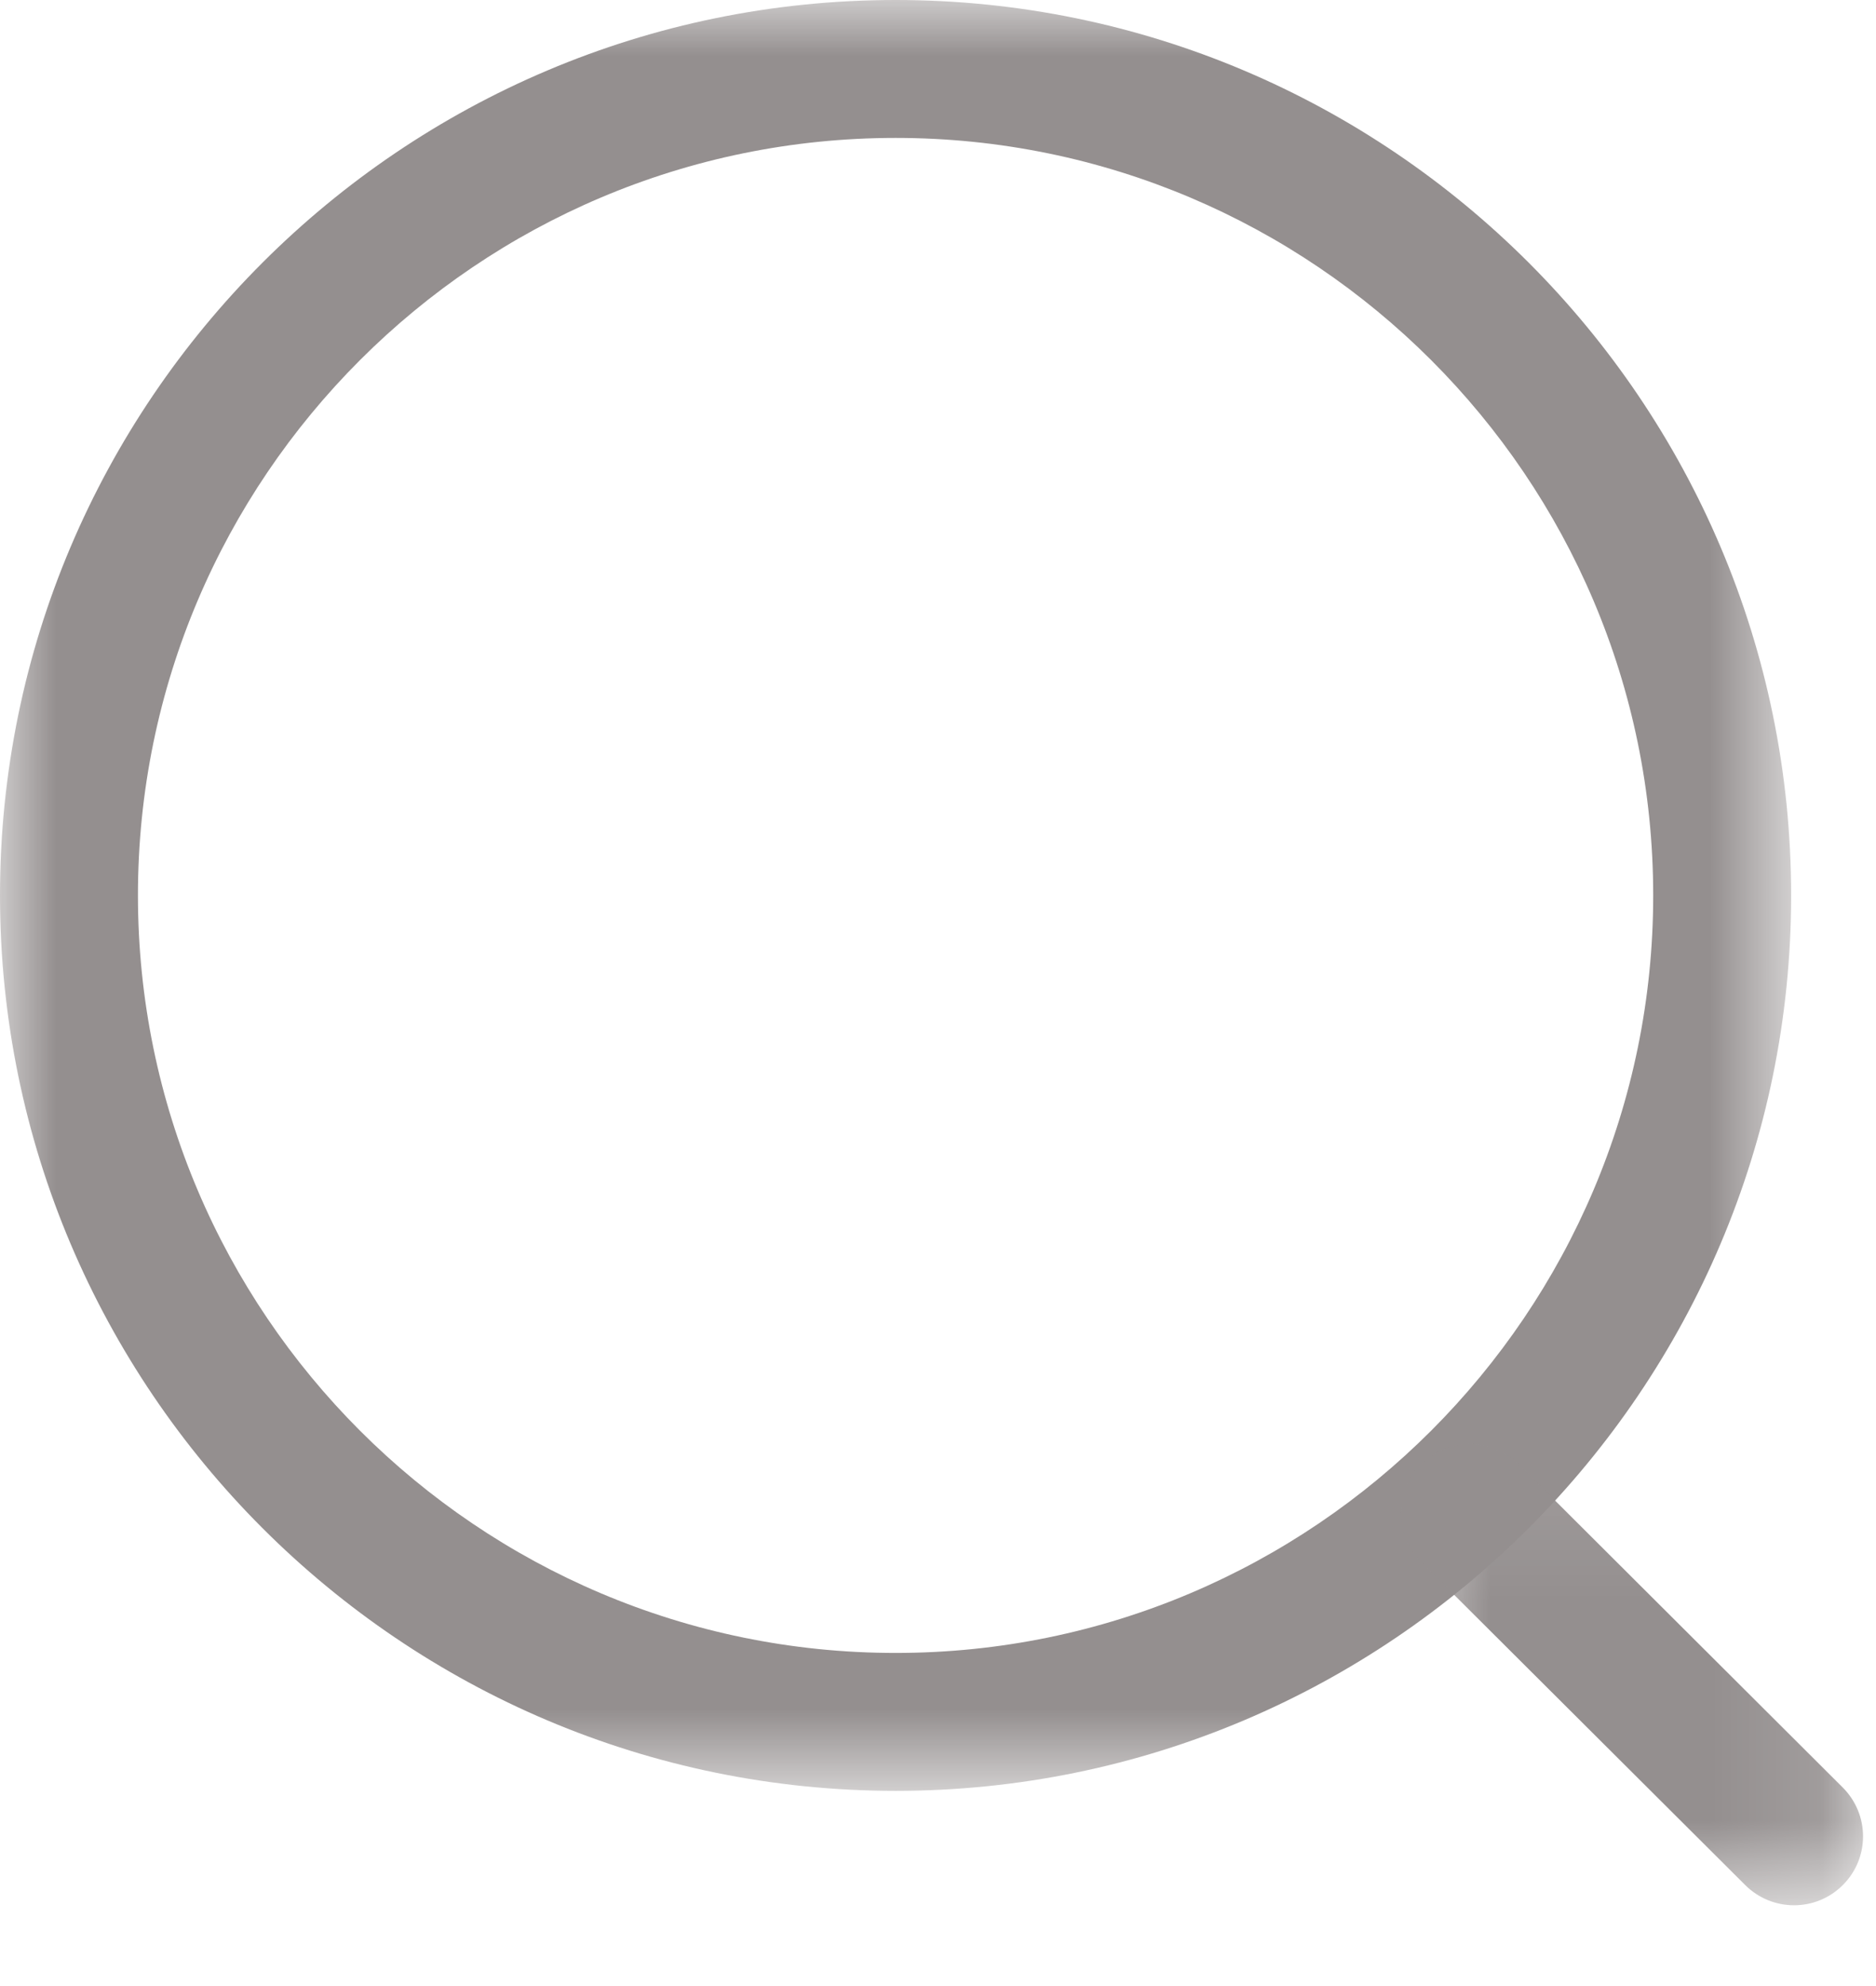 <svg width="17" height="18" viewBox="0 0 17 18" fill="none" xmlns="http://www.w3.org/2000/svg">
<mask id="mask0_2017_916" style="mask-type:luminance" maskUnits="userSpaceOnUse" x="0" y="0" width="17" height="17">
<path fill-rule="evenodd" clip-rule="evenodd" d="M0 0H16.231V16.231H0V0Z" fill="white"/>
</mask>
<g mask="url(#mask0_2017_916)">
<path fill-rule="evenodd" clip-rule="evenodd" d="M8.116 1.25C4.33 1.25 1.25 4.329 1.25 8.115C1.25 11.901 4.33 14.981 8.116 14.981C11.901 14.981 14.981 11.901 14.981 8.115C14.981 4.329 11.901 1.25 8.116 1.25ZM8.116 16.231C3.641 16.231 0 12.59 0 8.115C0 3.64 3.641 0 8.116 0C12.591 0 16.231 3.64 16.231 8.115C16.231 12.59 12.591 16.231 8.116 16.231Z" fill="#948F8F"/>
</g>
<mask id="mask1_2017_916" style="mask-type:luminance" maskUnits="userSpaceOnUse" x="12" y="13" width="5" height="5">
<path fill-rule="evenodd" clip-rule="evenodd" d="M12.695 13.089H16.882V17.268H12.695V13.089Z" fill="white"/>
</mask>
<g mask="url(#mask1_2017_916)">
<path fill-rule="evenodd" clip-rule="evenodd" d="M16.257 17.268C16.098 17.268 15.938 17.207 15.816 17.086L12.879 14.157C12.635 13.913 12.634 13.517 12.878 13.273C13.121 13.027 13.517 13.029 13.762 13.271L16.699 16.201C16.943 16.445 16.944 16.84 16.7 17.084C16.578 17.207 16.417 17.268 16.257 17.268Z" fill="#948F8F"/>
</g>
</svg>
